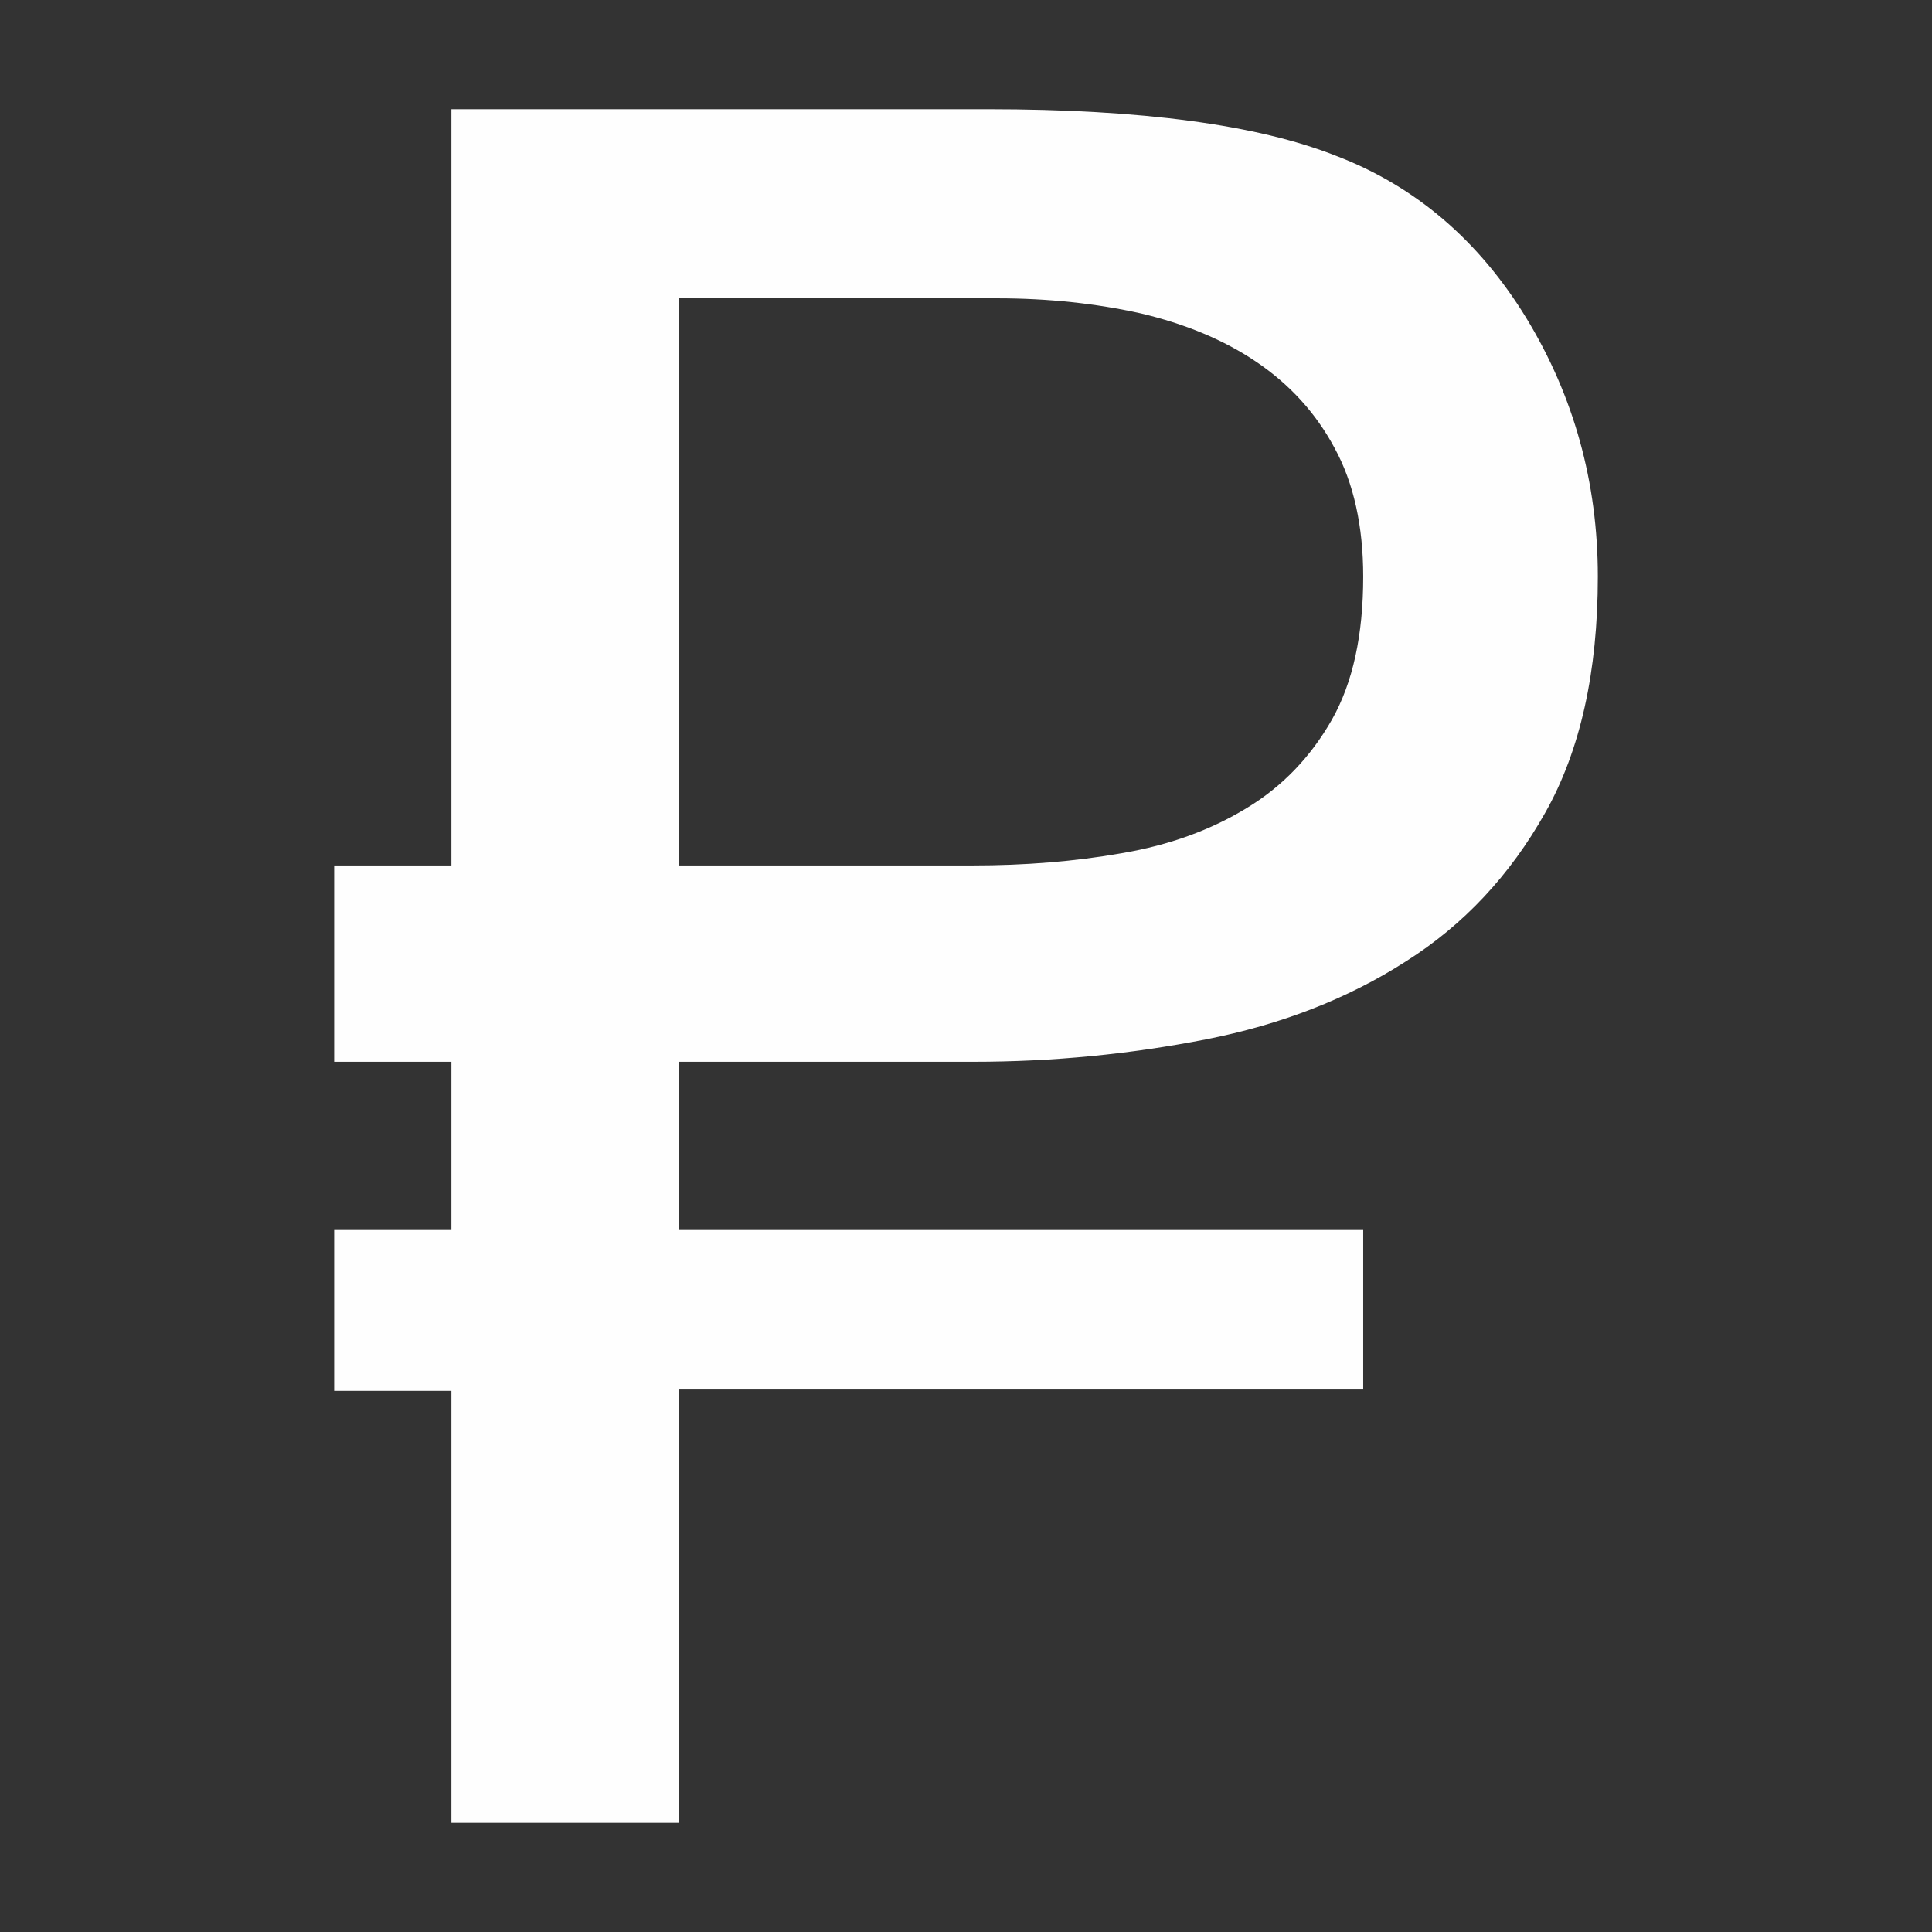 <?xml version="1.0" encoding="UTF-8"?> <!-- Creator: CorelDRAW 2017 --> <svg xmlns="http://www.w3.org/2000/svg" xmlns:xlink="http://www.w3.org/1999/xlink" xml:space="preserve" width="118px" height="118px" style="shape-rendering:geometricPrecision; text-rendering:geometricPrecision; image-rendering:optimizeQuality; fill-rule:evenodd; clip-rule:evenodd" viewBox="0 0 118 118"><rect x="0" y="0" width="118" height="118" fill="#333333" stroke="none"/> <defs> <style type="text/css"> <![CDATA[ .fil0 {fill:#FEFEFE;fill-rule:nonzero} ]]> </style> </defs> <g id="Слой_x0020_1">  <path class="fil0" d="M41.46 64.85l0 10.23 41.8 0 0 9.79 -41.8 0 0 26.46 -13.89 0 0 -26.38 -7.16 0 0 -9.87 7.16 0 0 -10.23 -7.16 0 0 -11.99 7.16 0 0 -46.19 32.77 0c9.38,0 16.47,0.95 21.27,2.85 4.84,1.85 8.72,5.17 11.62,9.92 2.9,4.77 4.36,10.03 4.36,15.78 0,5.8 -1.07,10.63 -3.22,14.43 -2.14,3.8 -4.97,6.84 -8.52,9.08 -3.54,2.27 -7.61,3.85 -12.19,4.75 -4.6,0.9 -9.33,1.37 -14.22,1.37l-17.98 0zm17.95 -11.99c3.17,0 6.22,-0.24 9.11,-0.75 2.9,-0.49 5.44,-1.42 7.63,-2.76 2.17,-1.31 3.9,-3.12 5.19,-5.38 1.29,-2.27 1.92,-5.19 1.92,-8.75 0,-3.09 -0.58,-5.72 -1.75,-7.86 -1.15,-2.15 -2.75,-3.88 -4.75,-5.24 -2.02,-1.37 -4.39,-2.34 -7.09,-2.98 -2.7,-0.6 -5.63,-0.92 -8.77,-0.92l-19.44 0 0 34.64 17.95 0z"></path> </g> </svg> 